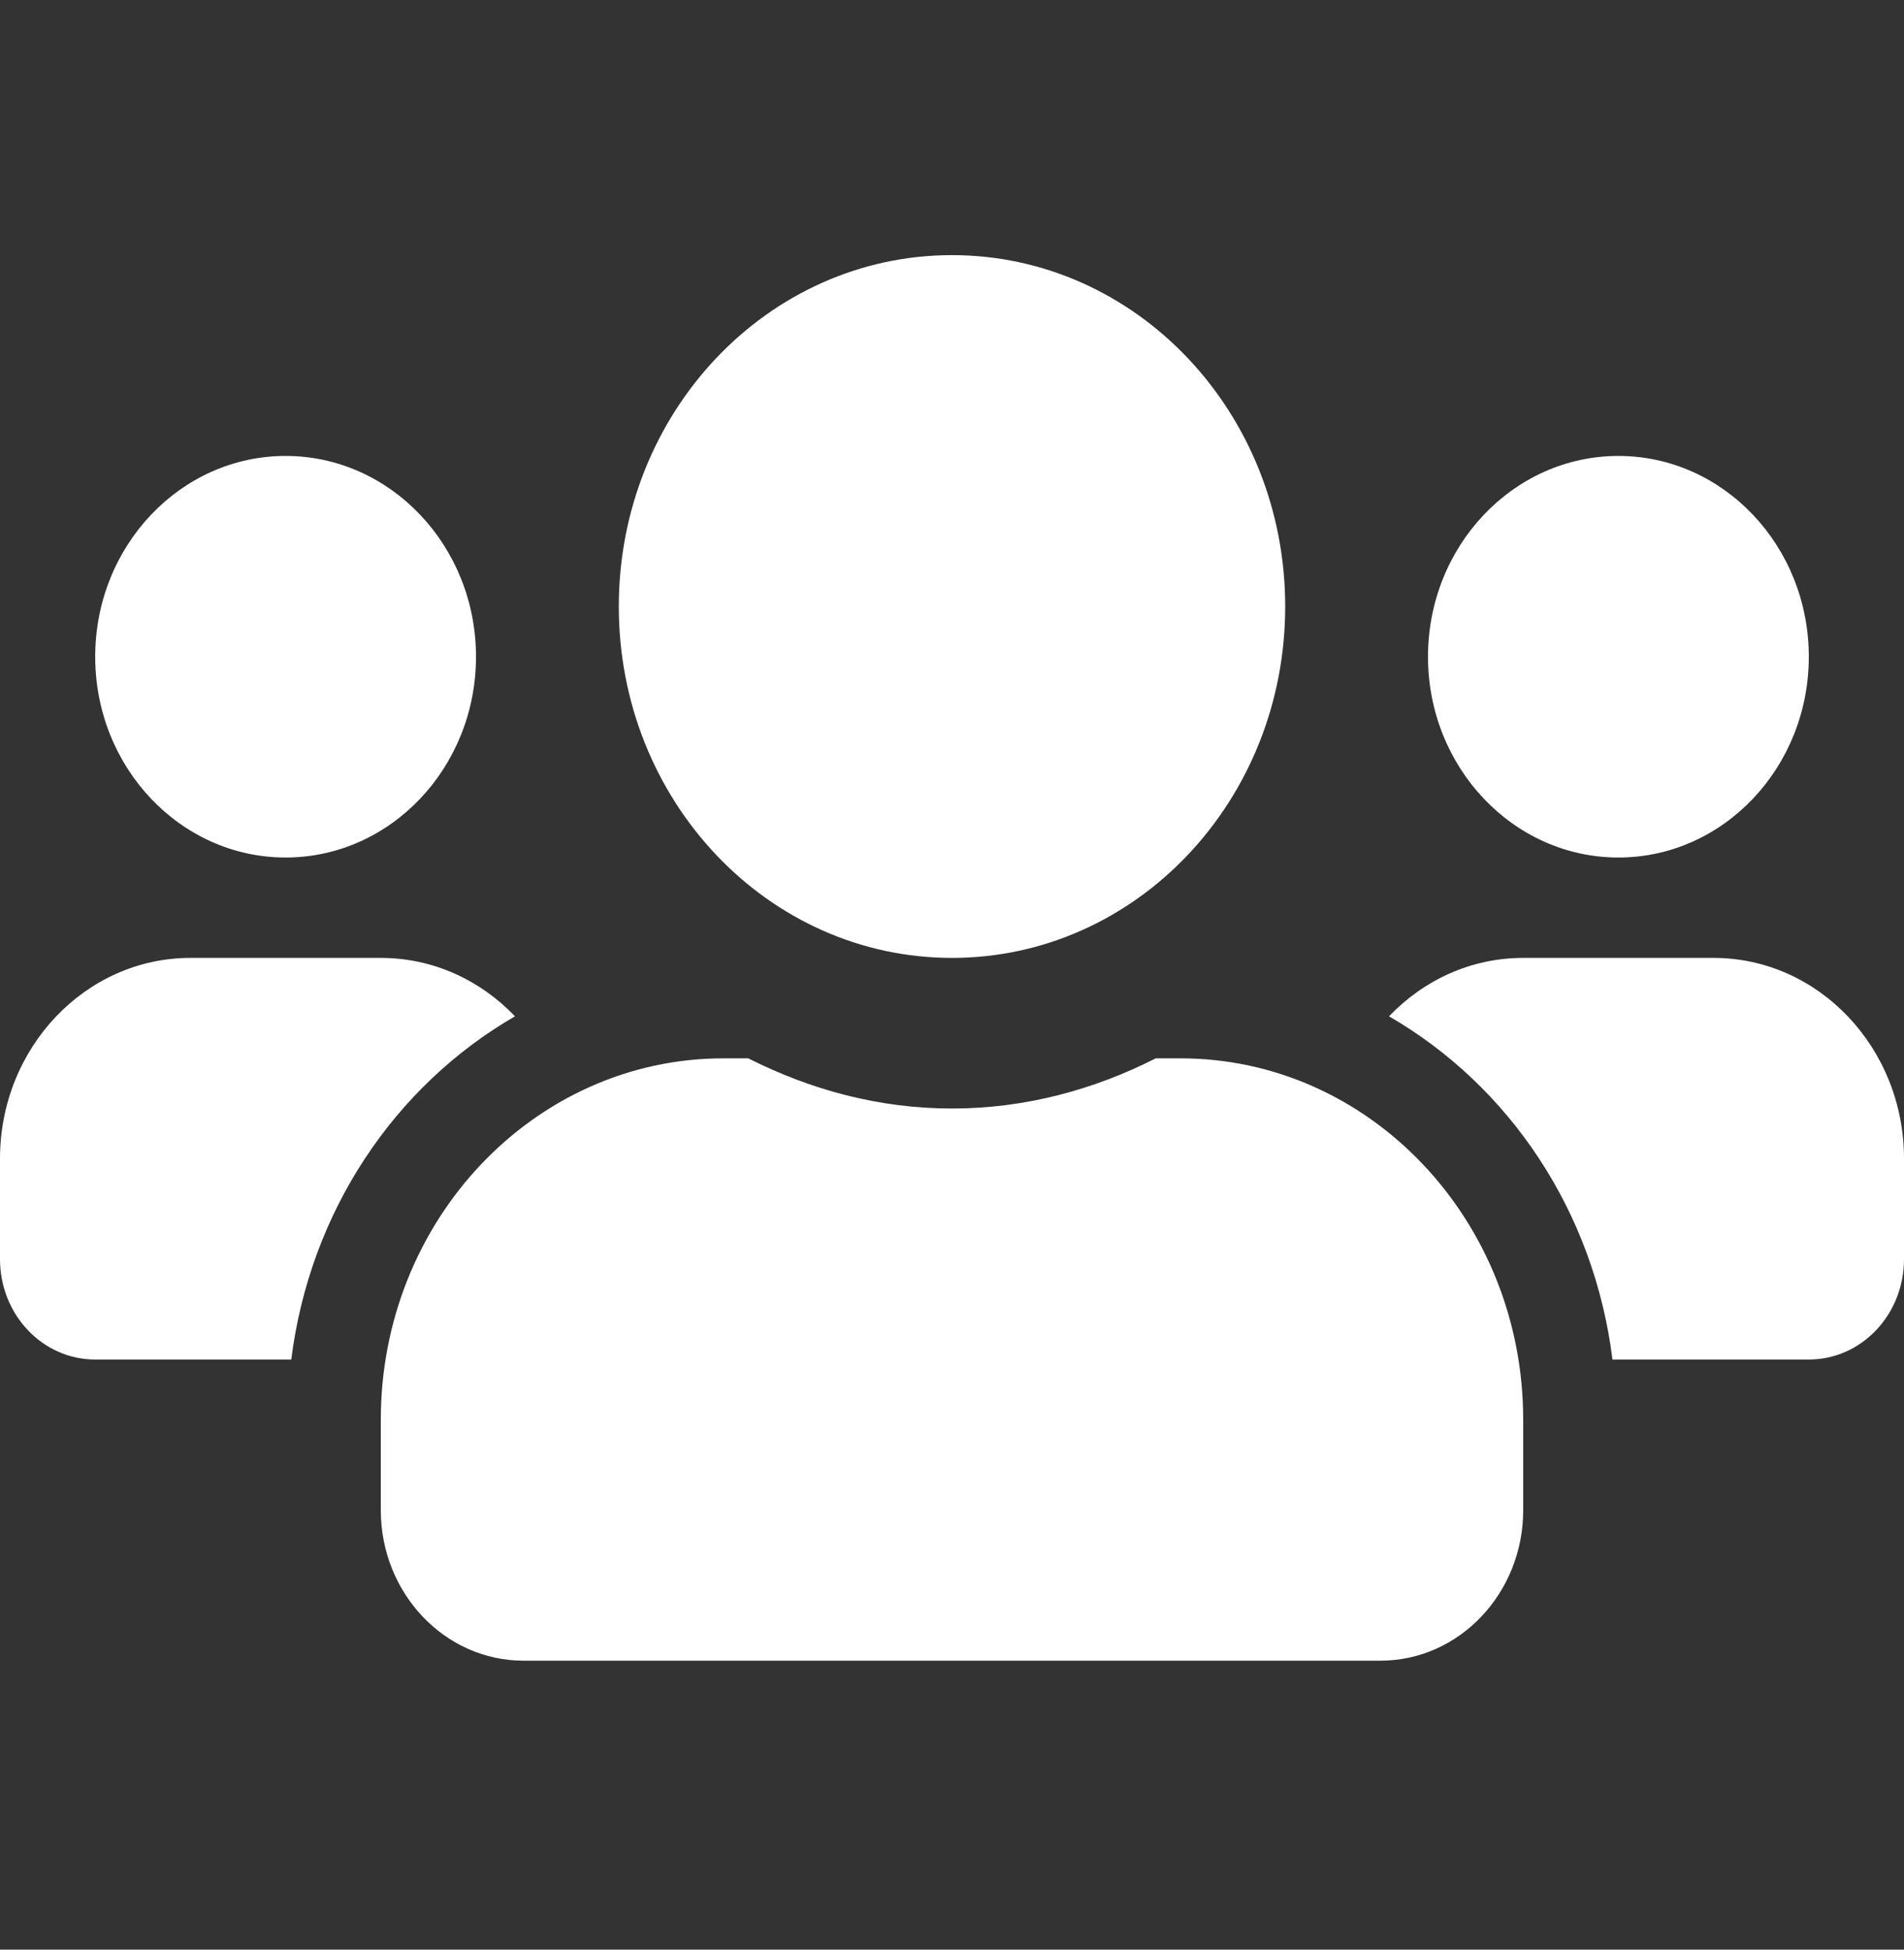 <svg width="42" height="43" viewBox="0 0 42 43" fill="none" xmlns="http://www.w3.org/2000/svg">
<rect x="0" y="0" width="42" height="43" fill="#333333" stroke="none"/>
<path d="M6.3 18.913C8.617 18.913 10.5 16.927 10.5 14.485C10.5 12.042 8.617 10.056 6.3 10.056C3.983 10.056 2.1 12.042 2.1 14.485C2.1 16.927 3.983 18.913 6.3 18.913ZM35.7 18.913C38.017 18.913 39.9 16.927 39.9 14.485C39.9 12.042 38.017 10.056 35.7 10.056C33.383 10.056 31.5 12.042 31.5 14.485C31.5 16.927 33.383 18.913 35.7 18.913ZM37.8 21.127H33.6C32.445 21.127 31.402 21.619 30.64 22.415C33.285 23.944 35.162 26.705 35.569 29.985H39.9C41.062 29.985 42 28.995 42 27.77V25.556C42 23.113 40.117 21.127 37.8 21.127ZM21 21.127C25.062 21.127 28.35 17.661 28.35 13.377C28.35 9.094 25.062 5.627 21 5.627C16.938 5.627 13.65 9.094 13.65 13.377C13.65 17.661 16.938 21.127 21 21.127ZM26.04 23.342H25.495C24.13 24.034 22.614 24.449 21 24.449C19.386 24.449 17.876 24.034 16.505 23.342H15.96C11.786 23.342 8.4 26.912 8.4 31.313V33.306C8.4 35.14 9.811 36.627 11.55 36.627H30.45C32.189 36.627 33.6 35.14 33.6 33.306V31.313C33.6 26.912 30.214 23.342 26.04 23.342ZM11.36 22.415C10.598 21.619 9.555 21.127 8.4 21.127H4.2C1.883 21.127 0 23.113 0 25.556V27.77C0 28.995 0.938 29.985 2.1 29.985H6.425C6.838 26.705 8.715 23.944 11.36 22.415Z" fill="white"/>
</svg>